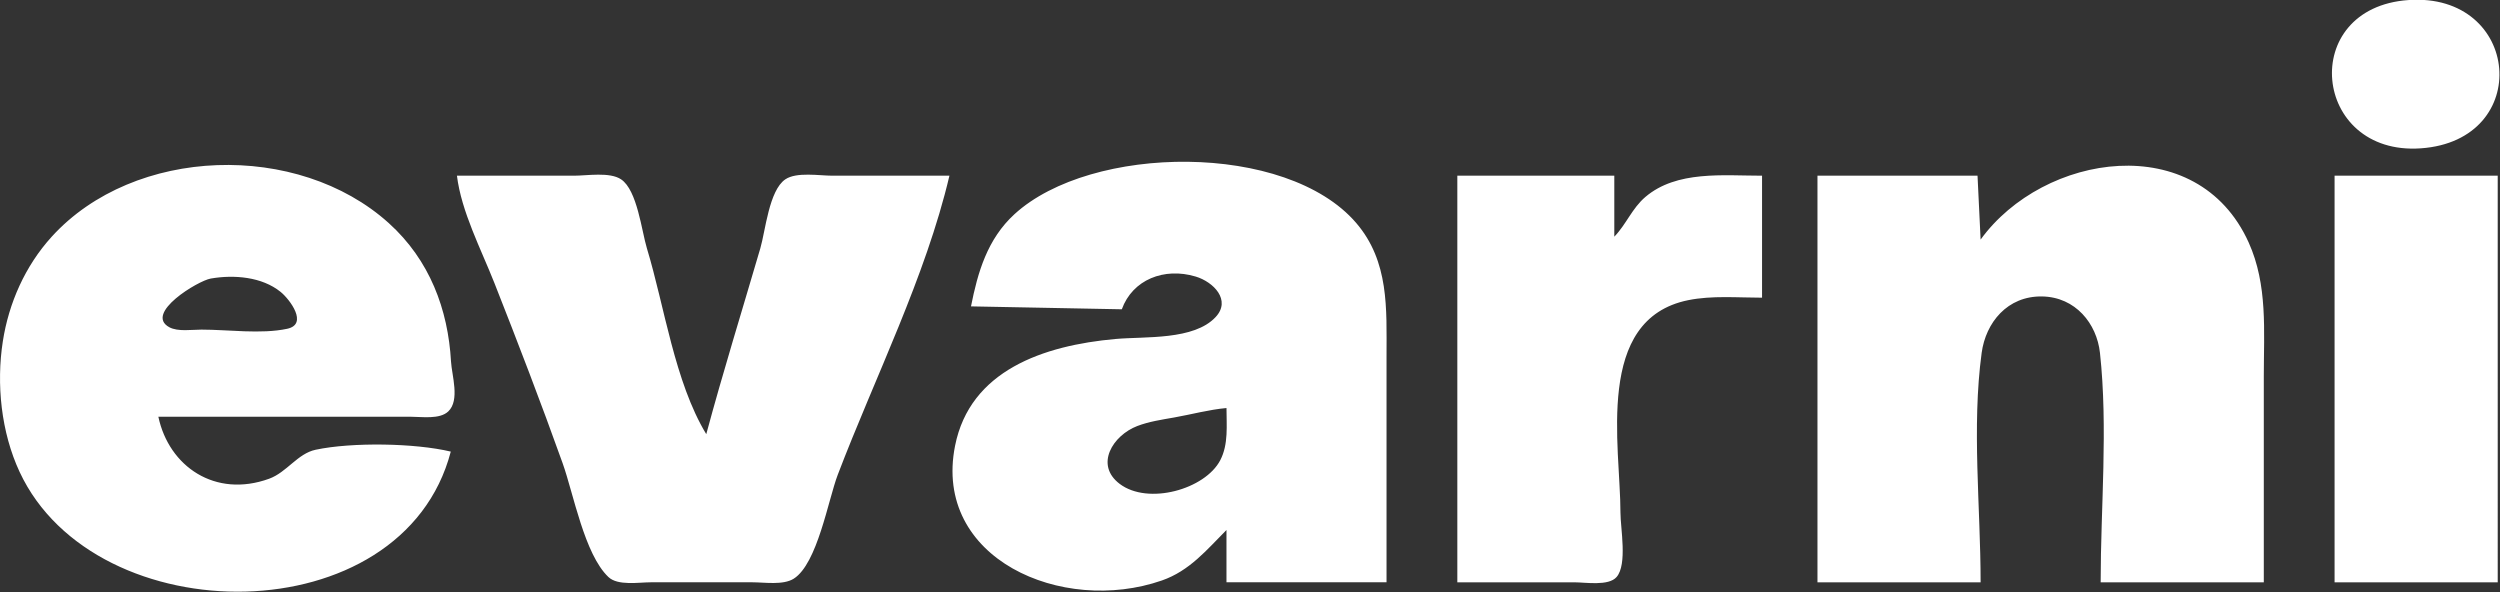 <?xml version="1.0" encoding="UTF-8" standalone="no"?>
<!-- Created with Inkscape (http://www.inkscape.org/) -->
<svg width="197.915mm"
     height="46.874mm"
     viewBox="0 0 197.915 46.874"
     version="1.1"
     id="svg1"
     xml:space="preserve"
     xmlns="http://www.w3.org/2000/svg"
     xmlns:svg="http://www.w3.org/2000/svg">
<rect x="0" y="0" width="197.915" height="46.874" fill="#333333" stroke="none"/>
<defs id="defs1"/>
    <g id="layer1" transform="matrix(0.921,0,0,0.869,10.419,-82.732)">
    <path style="display:inline;fill:white;stroke:none"
          d="m 195.71,95.208 c -9.535,0.703 -8.285,14.199 1.058,13.509 9.714,-0.717 8.614,-14.223 -1.058,-13.509 M 27.435,136.344 c -3.083,-0.78 -8.503,-0.869 -11.619,-0.168 -1.551,0.349 -2.479,2.056 -3.992,2.639 -4.634,1.788 -8.617,-1.111 -9.525,-5.646 h 13.229 8.467 c 0.947,-8e-5 2.482,0.259 3.222,-0.482 1.021,-1.021 0.304,-3.293 0.238,-4.545 -0.252,-4.747 -1.832,-9.251 -5.349,-12.613 -7.815,-7.471 -21.884,-7.024 -28.971,1.236 -2.294,2.674 -3.693,6.056 -4.203,9.525 -0.573,3.897 -0.148,8.292 1.441,11.906 6.516,14.822 32.939,14.868 37.062,-1.852 m 44.715,-13.229 12.965,0.265 c 0.919,-2.698 3.64,-3.845 6.348,-2.982 1.539,0.491 3.067,2.146 1.721,3.684 -1.867,2.133 -6.059,1.762 -8.598,2.002 -6.228,0.589 -12.52,2.88 -13.805,9.731 -1.928,10.286 9.203,15.427 17.774,12.272 2.395,-0.882 3.867,-2.803 5.556,-4.599 v 4.763 h 13.758 v -20.637 c 0,-4.264 0.239,-8.585 -2.611,-12.102 -5.993,-7.396 -22.774,-7.188 -29.365,-0.8 -2.343,2.271 -3.164,5.308 -3.742,8.404 m 86.783,-6.085 -0.265,-5.821 h -13.758 v 37.042 h 14.023 c 0,-6.813 -0.773,-14.146 0.09,-20.902 0.351,-2.748 2.205,-5.196 5.202,-5.139 2.867,0.055 4.694,2.475 4.967,5.139 0.701,6.825 0.06,14.039 0.06,20.902 h 14.023 v -18.785 c 0,-4.1 0.346,-8.306 -1.3,-12.171 -4.414,-10.364 -17.651,-8.156 -23.042,-0.265 M 27.964,111.209 c 0.381,3.276 2.077,6.705 3.225,9.79 2.022,5.434 4.007,10.91 5.86,16.404 0.935,2.772 1.871,8.291 3.934,10.366 0.812,0.817 2.606,0.482 3.65,0.482 h 8.731 c 1.044,0 2.643,0.283 3.556,-0.333 2.031,-1.371 2.959,-7.188 3.775,-9.456 3.196,-8.878 7.556,-18.042 9.602,-27.252 H 60.243 c -1.13,0 -3.085,-0.364 -4.054,0.333 -1.398,1.006 -1.709,4.696 -2.147,6.281 -1.559,5.642 -3.205,11.259 -4.647,16.933 -2.725,-4.78 -3.583,-11.631 -5.103,-16.933 -0.452,-1.576 -0.829,-5.295 -2.217,-6.281 -0.978,-0.695 -2.92,-0.333 -4.057,-0.333 H 27.964 m 85.99,0 v 37.042 h 10.054 c 0.958,0 2.946,0.362 3.635,-0.482 0.941,-1.153 0.333,-4.444 0.333,-5.868 0,-6.064 -2.263,-17.608 5.821,-19.352 2.048,-0.442 4.266,-0.227 6.35,-0.227 v -11.113 c -3.342,0 -7.335,-0.493 -10.028,1.936 -1.144,1.031 -1.648,2.501 -2.672,3.62 v -5.556 h -13.494 m 75.406,0 v 37.042 h 14.023 V 111.209 H 189.36 M 6.798,120.58 c 2.009,-0.37 4.406,-0.157 6.005,1.212 0.796,0.681 2.406,2.949 0.569,3.364 -2.255,0.509 -5.058,0.075 -7.367,0.075 -0.811,-7e-5 -2.032,0.206 -2.765,-0.217 -2.184,-1.262 2.468,-4.233 3.559,-4.434 m 87.313,11.795 c -8e-6,1.576 0.181,3.299 -0.537,4.757 -1.304,2.648 -6.194,4.109 -8.637,2.158 -2.188,-1.747 -0.582,-4.428 1.502,-5.274 1.008,-0.41 2.11,-0.581 3.174,-0.78 1.507,-0.282 2.968,-0.712 4.498,-0.861 z"
          id="path1"/>
</g>
</svg>
